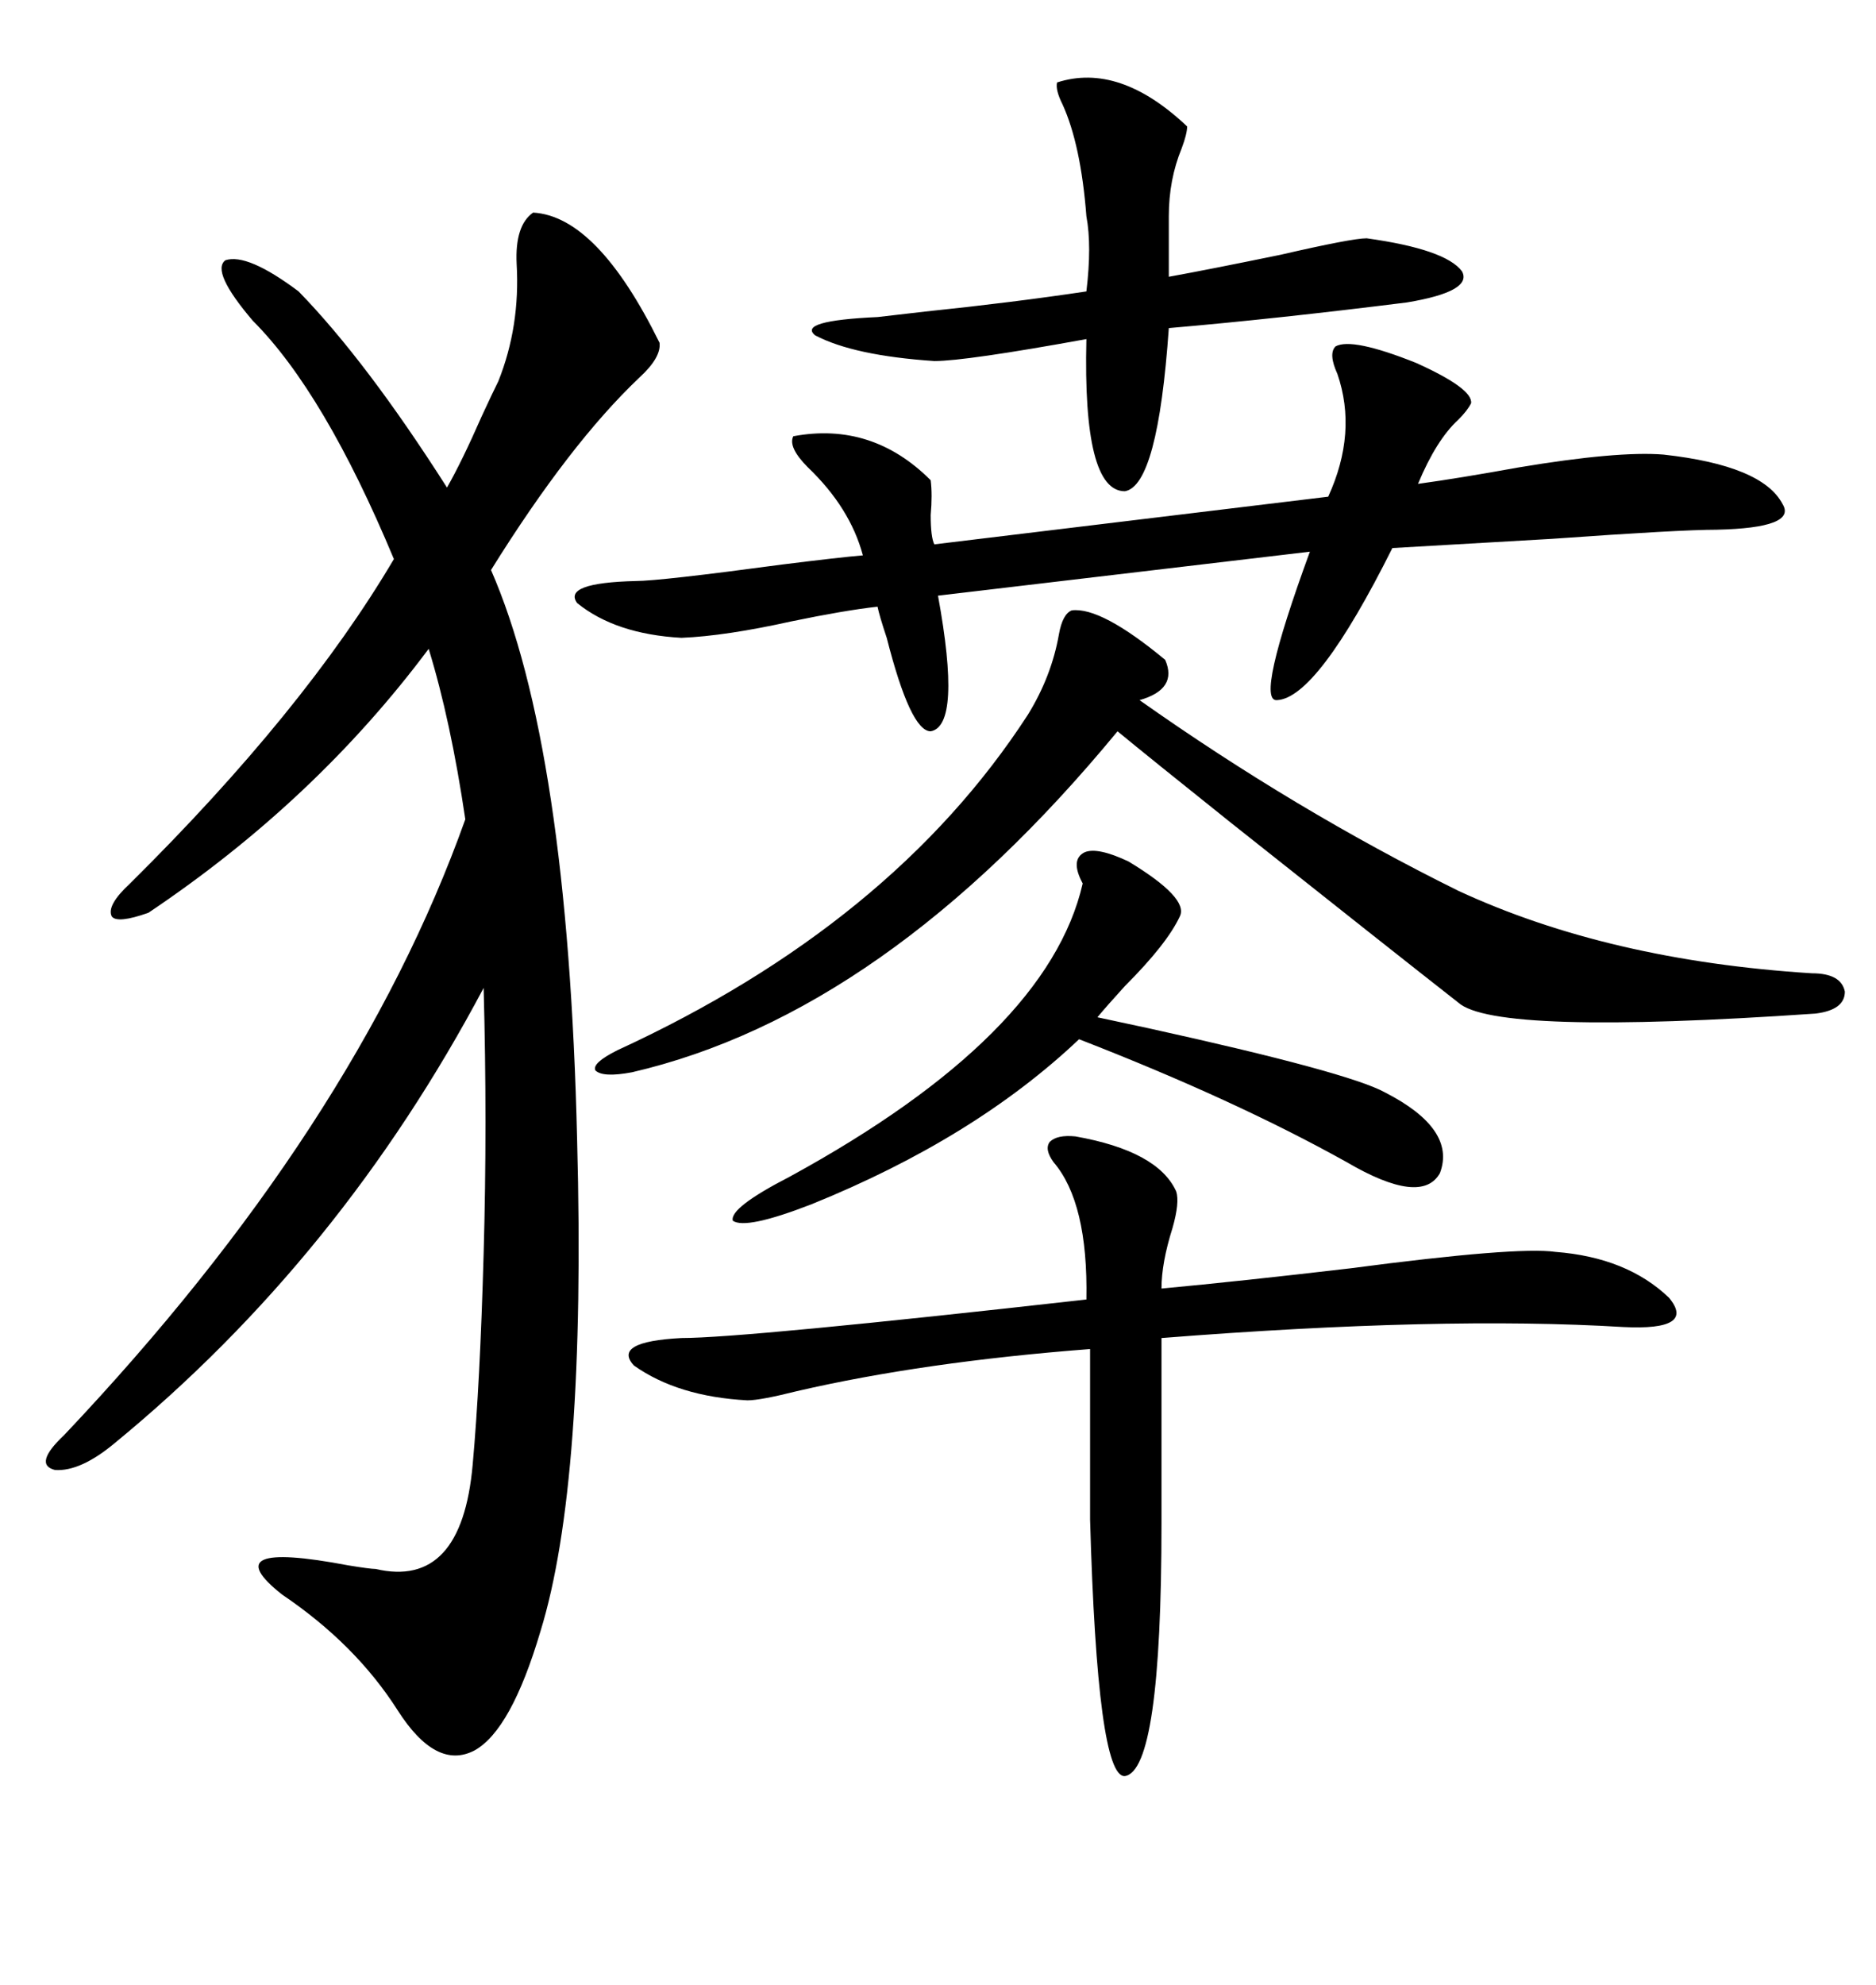 <svg xmlns="http://www.w3.org/2000/svg" xmlns:xlink="http://www.w3.org/1999/xlink" width="300" height="317.285"><path d="M85.25 33.98L85.25 33.98Q95.51 34.57 105.47 54.79L105.47 54.79Q105.76 57.13 102.25 60.35L102.25 60.35Q91.11 70.90 78.52 91.11L78.52 91.11Q90.82 119.24 92.29 182.23L92.29 182.23Q93.75 237.01 86.43 260.74L86.43 260.74Q81.74 276.56 75.88 279.79L75.88 279.79Q69.73 283.01 63.57 273.34L63.57 273.34Q56.84 262.79 45.12 254.88L45.12 254.88Q33.98 246.09 55.66 250.20L55.66 250.20Q59.18 250.78 60.06 250.78L60.06 250.78Q73.83 254.00 75.59 234.08L75.59 234.08Q76.76 221.19 77.34 200.39L77.34 200.39Q77.93 179.59 77.34 157.91L77.34 157.91Q54.49 200.98 18.46 230.57L18.46 230.57Q12.89 235.25 8.79 234.96L8.79 234.96Q5.27 234.08 10.25 229.39L10.25 229.39Q56.84 180.18 74.41 130.96L74.41 130.96Q72.07 115.14 68.55 103.71L68.55 103.71Q50.39 128.03 23.73 145.90L23.73 145.90Q18.75 147.66 17.87 146.48L17.87 146.48Q16.99 144.73 20.80 141.21L20.80 141.21Q48.63 113.67 62.99 89.36L62.99 89.36Q51.86 62.70 40.43 51.27L40.43 51.27Q33.69 43.36 36.04 41.60L36.04 41.60Q39.55 40.43 47.75 46.58L47.75 46.58Q58.59 57.71 71.48 77.93L71.48 77.93Q73.83 73.83 77.05 66.50L77.05 66.50Q78.81 62.70 79.69 60.94L79.69 60.94Q83.20 52.15 82.62 42.19L82.62 42.19Q82.32 36.04 85.25 33.98ZM213.57 55.37L213.57 55.37Q216.21 53.91 226.46 58.01L226.46 58.01Q235.55 62.11 235.25 64.45L235.25 64.45Q234.67 65.63 233.20 67.09L233.20 67.09Q229.69 70.31 226.76 77.34L226.76 77.34Q233.20 76.46 242.87 74.71L242.87 74.71Q258.69 72.07 266.02 72.66L266.02 72.66Q281.84 74.41 285.06 80.57L285.06 80.57Q287.40 84.38 274.51 84.67L274.51 84.67Q268.65 84.67 248.14 86.13L248.14 86.13Q232.91 87.01 222.66 87.60L222.66 87.60Q210.64 111.62 204.20 111.91L204.20 111.91Q200.68 112.21 209.47 88.18L209.47 88.18L150 95.21Q153.81 116.02 148.83 116.89L148.83 116.89Q145.61 116.89 141.80 101.95L141.80 101.95Q140.63 98.44 140.33 96.97L140.33 96.97Q135.06 97.56 126.56 99.32L126.56 99.32Q116.02 101.66 108.98 101.95L108.98 101.95Q98.44 101.37 92.29 96.39L92.29 96.39Q89.94 93.16 101.66 92.87L101.66 92.87Q105.47 92.87 125.10 90.23L125.10 90.23Q134.47 89.06 137.99 88.77L137.99 88.77Q135.94 81.15 129.20 74.71L129.20 74.71Q125.98 71.48 126.86 69.73L126.86 69.73Q139.45 67.38 148.83 76.76L148.83 76.76Q149.12 79.10 148.83 82.32L148.83 82.32Q148.83 85.84 149.41 87.01L149.41 87.01L212.40 79.39Q217.09 69.14 213.87 59.77L213.87 59.77Q212.40 56.54 213.57 55.37ZM171.97 181.64L171.97 181.64Q185.16 183.98 188.09 190.43L188.09 190.43Q188.67 192.19 187.50 196.29L187.50 196.29Q185.74 201.86 185.74 205.96L185.74 205.96Q198.34 204.79 215.92 202.73L215.92 202.73Q242.58 199.22 248.73 200.10L248.73 200.10Q260.16 200.98 266.89 207.42L266.89 207.42Q271.29 212.70 259.57 212.11L259.57 212.11Q230.57 210.35 185.74 213.87L185.74 213.87L185.74 243.46Q185.74 283.01 179.88 283.89L179.88 283.89Q175.49 284.18 174.32 242.87L174.32 242.87L174.32 215.63Q147.66 217.68 127.44 222.36L127.44 222.36Q121.58 223.83 119.53 223.83L119.53 223.83Q108.40 223.24 101.37 218.26L101.37 218.26Q97.85 214.45 108.98 213.87L108.98 213.87Q118.95 213.87 173.73 207.71L173.73 207.71Q174.02 192.19 168.46 185.74L168.46 185.74Q166.99 183.69 167.87 182.52L167.87 182.52Q169.04 181.35 171.97 181.64ZM171.39 97.56L171.39 97.56Q176.07 96.97 186.33 105.47L186.33 105.47Q188.38 110.16 182.23 111.91L182.23 111.91Q207.13 129.49 233.20 142.38L233.20 142.38Q257.23 153.52 289.75 155.57L289.75 155.57Q294.43 155.57 295.02 158.50L295.02 158.50Q295.02 161.43 290.33 162.01L290.33 162.01Q239.06 165.53 233.20 160.25L233.20 160.25Q222.36 151.76 196.88 131.54L196.88 131.54Q183.69 121.00 178.71 116.89L178.71 116.89Q141.50 162.01 101.07 171.39L101.07 171.39Q96.39 172.27 95.21 171.09L95.21 171.09Q94.63 169.92 98.73 167.87L98.73 167.87Q142.68 147.66 164.36 114.26L164.36 114.26Q168.16 108.11 169.34 101.37L169.34 101.37Q169.92 98.14 171.39 97.56ZM169.04 13.18L169.04 13.18Q179.00 9.96 189.84 20.21L189.84 20.21Q189.84 21.39 188.96 23.73L188.96 23.73Q186.91 28.71 186.91 34.57L186.91 34.57L186.91 44.24Q193.36 43.07 204.79 40.72L204.79 40.72Q216.21 38.09 218.55 38.09L218.55 38.09Q231.15 39.84 233.79 43.36L233.79 43.36Q235.55 46.58 225 48.34L225 48.34Q203.91 50.98 186.91 52.44L186.91 52.44Q185.16 77.64 179.88 78.52L179.88 78.52Q173.14 78.52 173.73 54.20L173.73 54.20Q154.39 57.71 149.41 57.71L149.41 57.71Q136.52 56.84 130.37 53.61L130.37 53.61Q127.44 51.27 140.33 50.68L140.33 50.68Q142.97 50.39 147.95 49.80L147.95 49.80Q162.01 48.34 173.73 46.58L173.73 46.58Q174.61 39.26 173.73 34.57L173.73 34.57Q172.85 23.14 169.92 16.70L169.92 16.70Q168.75 14.36 169.04 13.18ZM180.47 137.70L180.47 137.70Q190.14 143.55 188.67 146.48L188.67 146.48Q186.62 150.88 179.88 157.62L179.88 157.62Q176.95 160.84 175.49 162.60L175.49 162.60Q178.13 163.18 183.69 164.36L183.69 164.36Q215.63 171.39 221.48 174.61L221.48 174.61Q232.91 180.47 230.27 187.50L230.27 187.50Q227.34 192.77 215.33 185.74L215.33 185.74Q197.46 175.78 172.56 166.11L172.56 166.11Q155.86 181.93 129.79 192.48L129.79 192.48Q119.24 196.58 117.19 195.12L117.19 195.12Q116.60 193.07 126.27 188.09L126.27 188.09Q167.58 165.53 173.14 141.21L173.14 141.21Q171.09 137.40 173.44 136.23L173.44 136.23Q175.49 135.35 180.47 137.70Z"/></svg>

